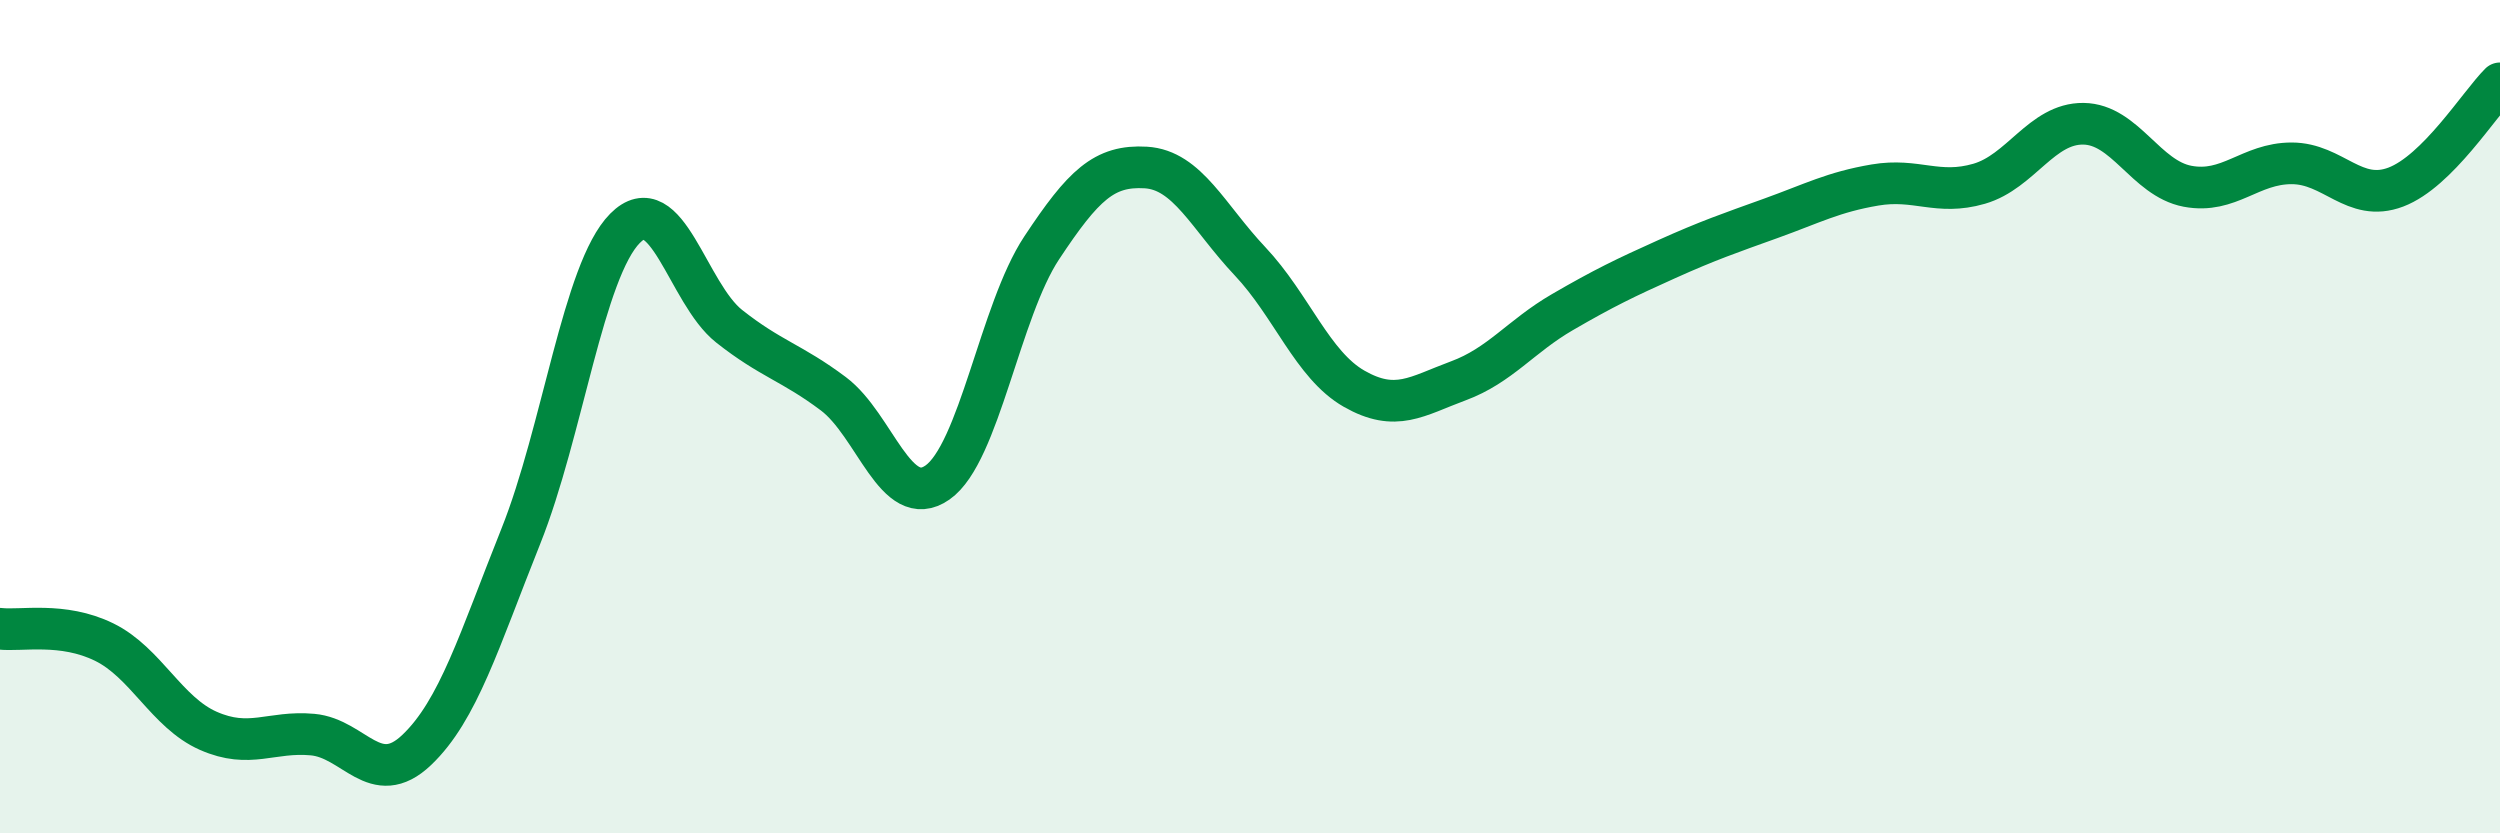 
    <svg width="60" height="20" viewBox="0 0 60 20" xmlns="http://www.w3.org/2000/svg">
      <path
        d="M 0,15.09 C 0.5,15.15 1.5,14.92 2.5,15.41 C 3.5,15.9 4,17.1 5,17.54 C 6,17.98 6.5,17.54 7.5,17.63 C 8.5,17.72 9,18.95 10,18 C 11,17.05 11.5,15.37 12.5,12.87 C 13.5,10.37 14,6.49 15,5.48 C 16,4.47 16.5,7.04 17.5,7.83 C 18.5,8.62 19,8.7 20,9.45 C 21,10.2 21.5,12.28 22.5,11.58 C 23.5,10.88 24,7.46 25,5.95 C 26,4.44 26.5,3.96 27.5,4.02 C 28.5,4.08 29,5.21 30,6.27 C 31,7.33 31.5,8.76 32.5,9.33 C 33.5,9.9 34,9.51 35,9.14 C 36,8.77 36.5,8.07 37.5,7.49 C 38.5,6.91 39,6.67 40,6.22 C 41,5.77 41.5,5.6 42.5,5.24 C 43.5,4.88 44,4.61 45,4.44 C 46,4.27 46.5,4.7 47.5,4.41 C 48.5,4.12 49,2.96 50,2.97 C 51,2.98 51.5,4.28 52.5,4.47 C 53.5,4.66 54,3.92 55,3.92 C 56,3.92 56.5,4.87 57.5,4.49 C 58.5,4.11 59.5,2.5 60,2L60 20L0 20Z"
        fill="#008740"
        opacity="0.1"
        stroke-linecap="round"
        stroke-linejoin="round"
      />
      <path
        d="M 0,15.09 C 0.5,15.15 1.5,14.92 2.5,15.41 C 3.5,15.9 4,17.1 5,17.54 C 6,17.98 6.5,17.54 7.5,17.63 C 8.5,17.72 9,18.95 10,18 C 11,17.05 11.5,15.37 12.5,12.87 C 13.5,10.37 14,6.49 15,5.48 C 16,4.47 16.5,7.04 17.5,7.83 C 18.5,8.62 19,8.7 20,9.45 C 21,10.2 21.5,12.28 22.5,11.58 C 23.5,10.88 24,7.46 25,5.95 C 26,4.44 26.5,3.96 27.5,4.02 C 28.5,4.08 29,5.21 30,6.27 C 31,7.33 31.5,8.76 32.5,9.33 C 33.5,9.9 34,9.51 35,9.14 C 36,8.77 36.5,8.07 37.5,7.49 C 38.5,6.91 39,6.67 40,6.22 C 41,5.77 41.5,5.6 42.5,5.24 C 43.5,4.88 44,4.61 45,4.44 C 46,4.27 46.5,4.7 47.5,4.41 C 48.5,4.12 49,2.96 50,2.97 C 51,2.98 51.5,4.28 52.5,4.47 C 53.5,4.66 54,3.92 55,3.92 C 56,3.92 56.5,4.87 57.5,4.49 C 58.5,4.11 59.5,2.5 60,2"
        stroke="#008740"
        stroke-width="1"
        fill="none"
        stroke-linecap="round"
        stroke-linejoin="round"
      />
    </svg>
  